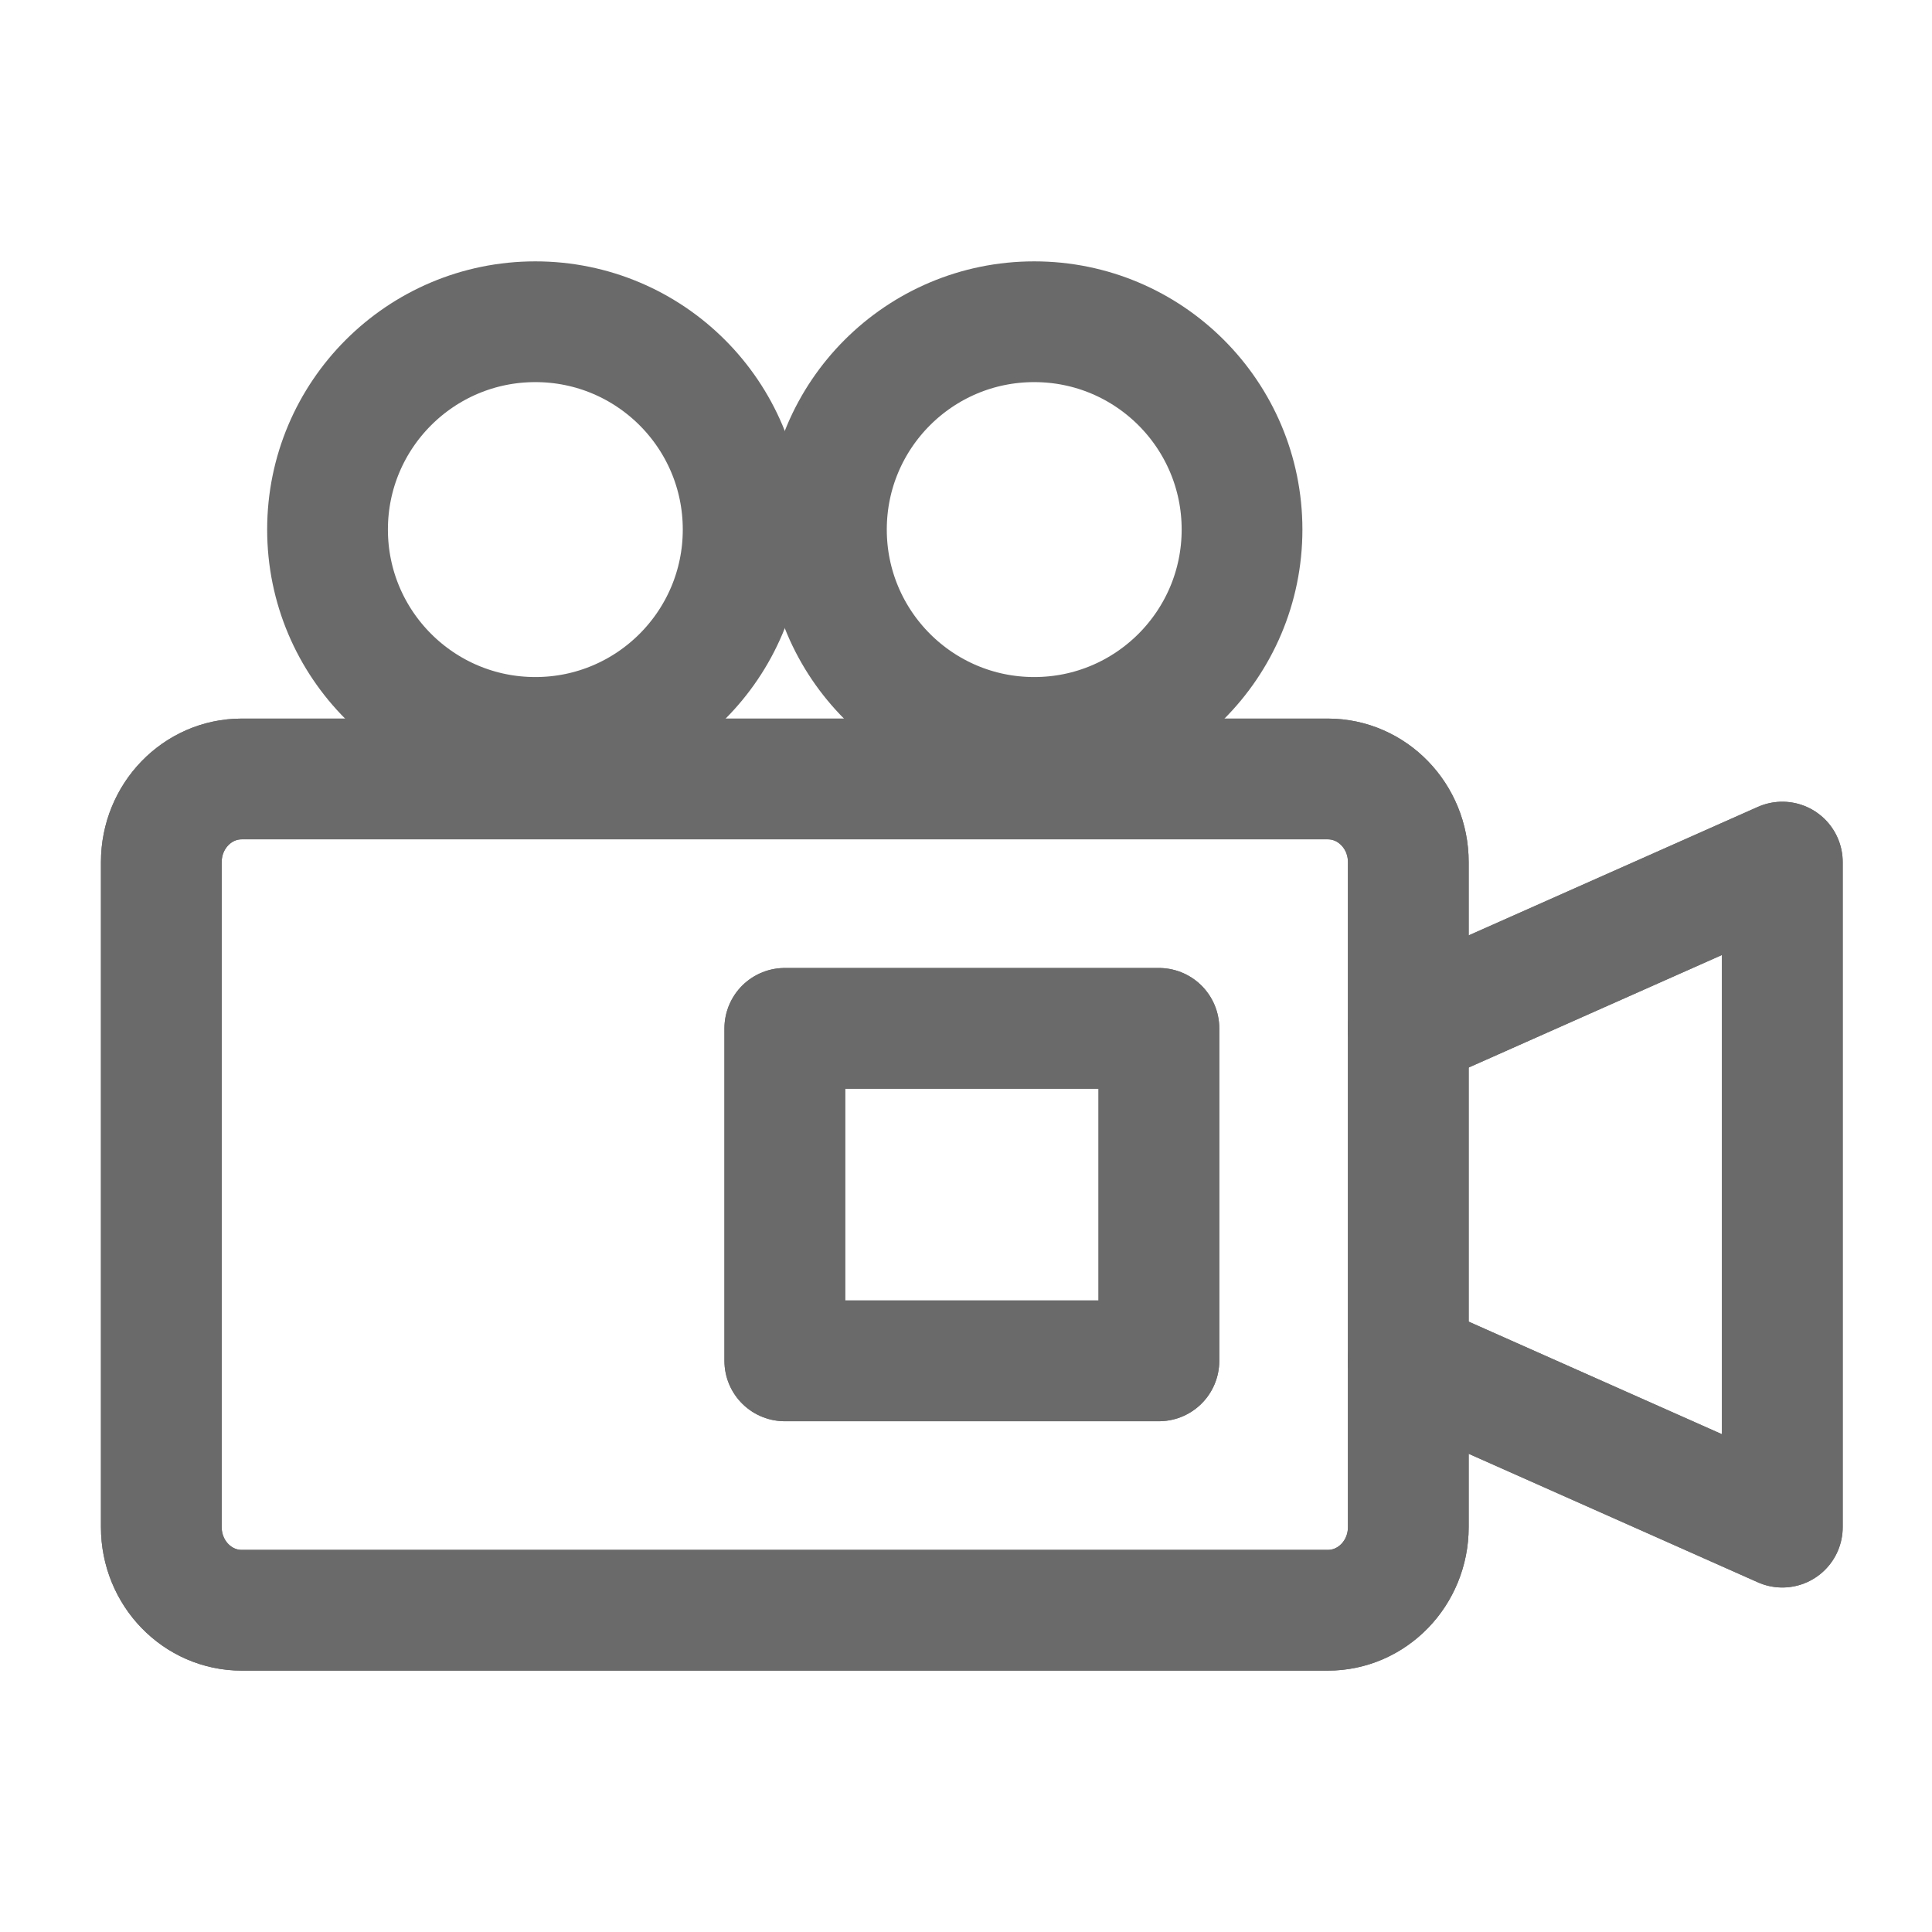 <svg width="32" height="32" viewBox="0 0 32 32" fill="none" xmlns="http://www.w3.org/2000/svg">
<path d="M21.993 12.902H4.004C3.268 12.902 2.672 13.519 2.672 14.279V25.294C2.672 26.055 3.268 26.671 4.004 26.671H21.993C22.729 26.671 23.326 26.055 23.326 25.294V14.279C23.326 13.519 22.729 12.902 21.993 12.902Z" stroke="#6A6A6A" stroke-width="2"/>
<path d="M19.195 17.033H12.999V22.54H19.195V17.033Z" stroke="#6A6A6A" stroke-width="2" stroke-linecap="round" stroke-linejoin="round"/>
<path d="M17.13 12.214C19.031 12.214 20.572 10.672 20.572 8.771C20.572 6.87 19.031 5.329 17.13 5.329C15.229 5.329 13.688 6.87 13.688 8.771C13.688 10.672 15.229 12.214 17.13 12.214Z" stroke="#6A6A6A" stroke-width="2" stroke-linecap="round" stroke-linejoin="round"/>
<path d="M23.325 22.54L29.521 25.294V14.279L23.325 17.032" stroke="#6A6A6A" stroke-width="2" stroke-linecap="round" stroke-linejoin="round"/>
<path d="M21.993 12.902H4.004C3.268 12.902 2.672 13.519 2.672 14.279V25.294C2.672 26.055 3.268 26.671 4.004 26.671H21.993C22.729 26.671 23.326 26.055 23.326 25.294V14.279C23.326 13.519 22.729 12.902 21.993 12.902Z" stroke="#6A6A6A" stroke-width="2"/>
<path d="M19.195 17.033H12.999V22.54H19.195V17.033Z" stroke="#6A6A6A" stroke-width="2" stroke-linecap="round" stroke-linejoin="round"/>
<path d="M8.867 12.214C10.768 12.214 12.309 10.672 12.309 8.771C12.309 6.87 10.768 5.329 8.867 5.329C6.966 5.329 5.425 6.87 5.425 8.771C5.425 10.672 6.966 12.214 8.867 12.214Z" stroke="#6A6A6A" stroke-width="2" stroke-linecap="round" stroke-linejoin="round"/>
<path d="M23.325 22.54L29.521 25.294V14.279L23.325 17.032" stroke="#6A6A6A" stroke-width="2" stroke-linecap="round" stroke-linejoin="round"/>
</svg>

